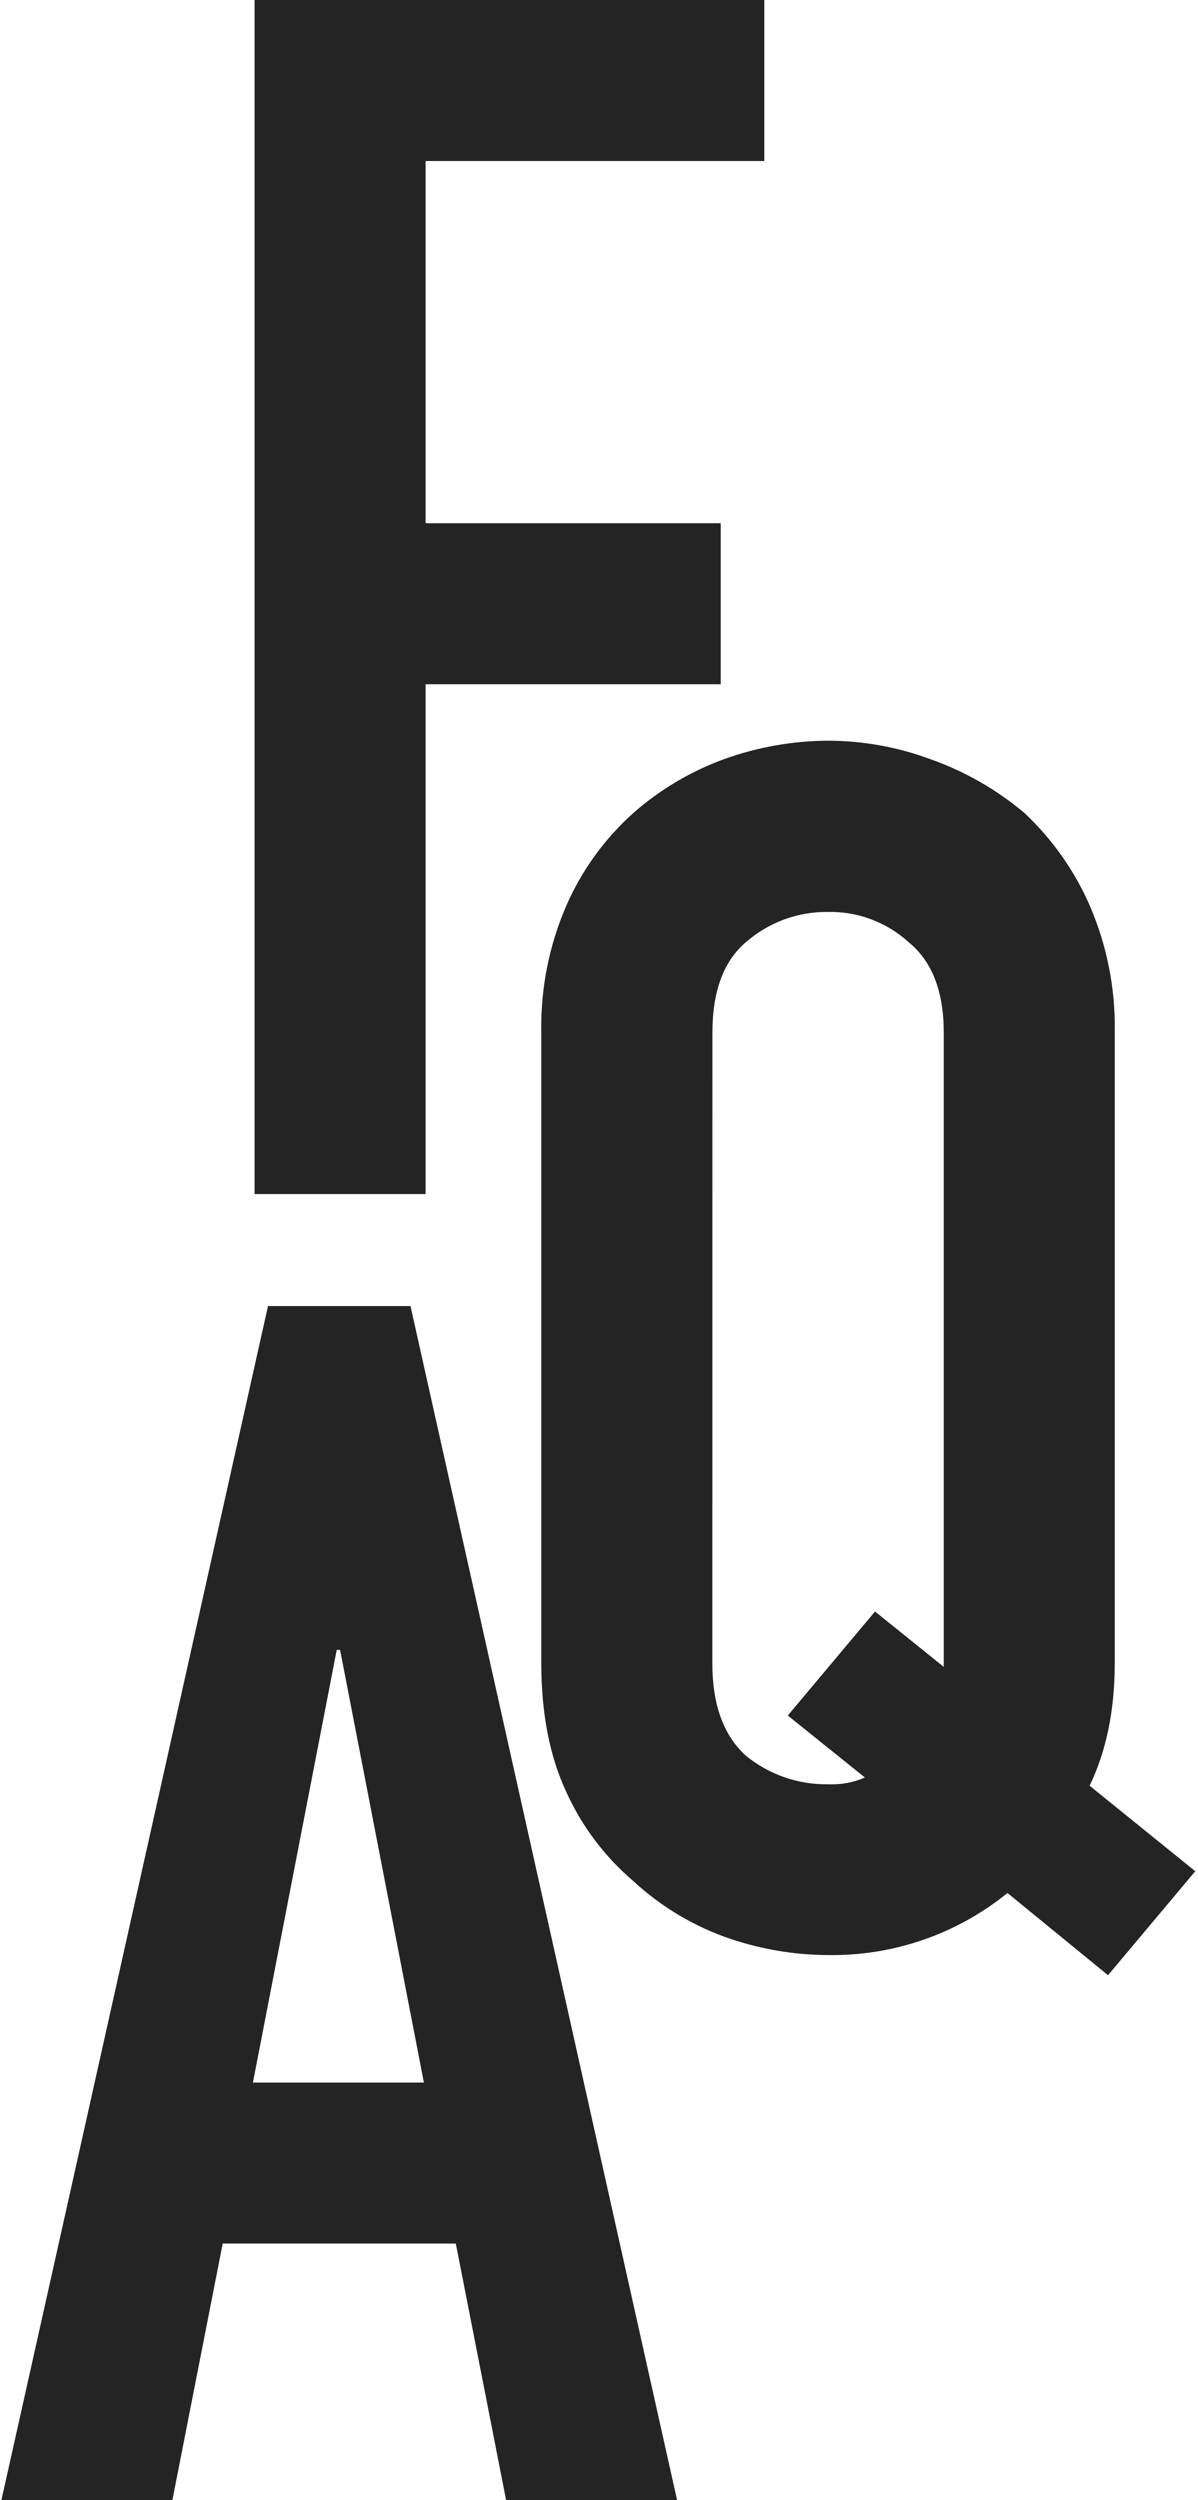 <?xml version="1.0" encoding="UTF-8"?> <svg xmlns="http://www.w3.org/2000/svg" width="289" height="603" viewBox="0 0 289 603" fill="none"><g clip-path="url(#clip0_157_239)"><path d="M171.843 401.164C171.843 411.142 174.542 418.574 179.939 423.46C185.525 428.022 192.544 430.461 199.755 430.344C202.804 430.488 205.846 429.93 208.646 428.714L190.042 413.762L211.084 388.678L227.667 402.028V249.076C227.667 239.099 224.834 231.815 219.167 227.226C213.864 222.409 206.917 219.806 199.755 219.952C192.484 219.855 185.432 222.445 179.953 227.226C174.556 231.815 171.857 239.099 171.857 249.076L171.843 401.164ZM130.581 249.076C130.37 238.512 132.442 228.026 136.657 218.336C140.392 209.831 145.909 202.228 152.835 196.039C159.252 190.412 166.656 186.022 174.672 183.094C182.718 180.19 191.201 178.687 199.755 178.648C208.175 178.664 216.525 180.169 224.42 183.094C232.69 186.012 240.365 190.397 247.079 196.039C253.795 202.324 259.162 209.91 262.853 218.336C267.056 228.029 269.124 238.513 268.915 249.076V401.164C268.915 412.48 266.894 422.322 262.853 430.693L288.34 451.317L267.298 476.4L243.037 456.57C230.814 466.485 215.492 471.783 199.755 471.537C191.201 471.505 182.716 470.001 174.672 467.091C166.584 464.125 159.163 459.588 152.835 453.741C145.933 447.873 140.409 440.555 136.657 432.309C132.606 423.669 130.581 413.288 130.581 401.164V249.076Z" fill="#242424"></path><path d="M102.261 502.292L82.041 397.932H81.233L61.013 502.292H102.261ZM0.34 603.001L64.65 315.004H99.028L163.339 603.001H122.091L109.953 541.115H53.725L41.588 603.001H0.34Z" fill="#242424"></path><path d="M61.418 287.997V0H184.381V38.837H102.666V126.196H173.86V165.033H102.666V287.997H61.418Z" fill="#242424"></path></g><defs><clipPath id="clip0_157_239"><rect width="287.997" height="603" fill="white" transform="translate(0.34)"></rect></clipPath></defs></svg> 